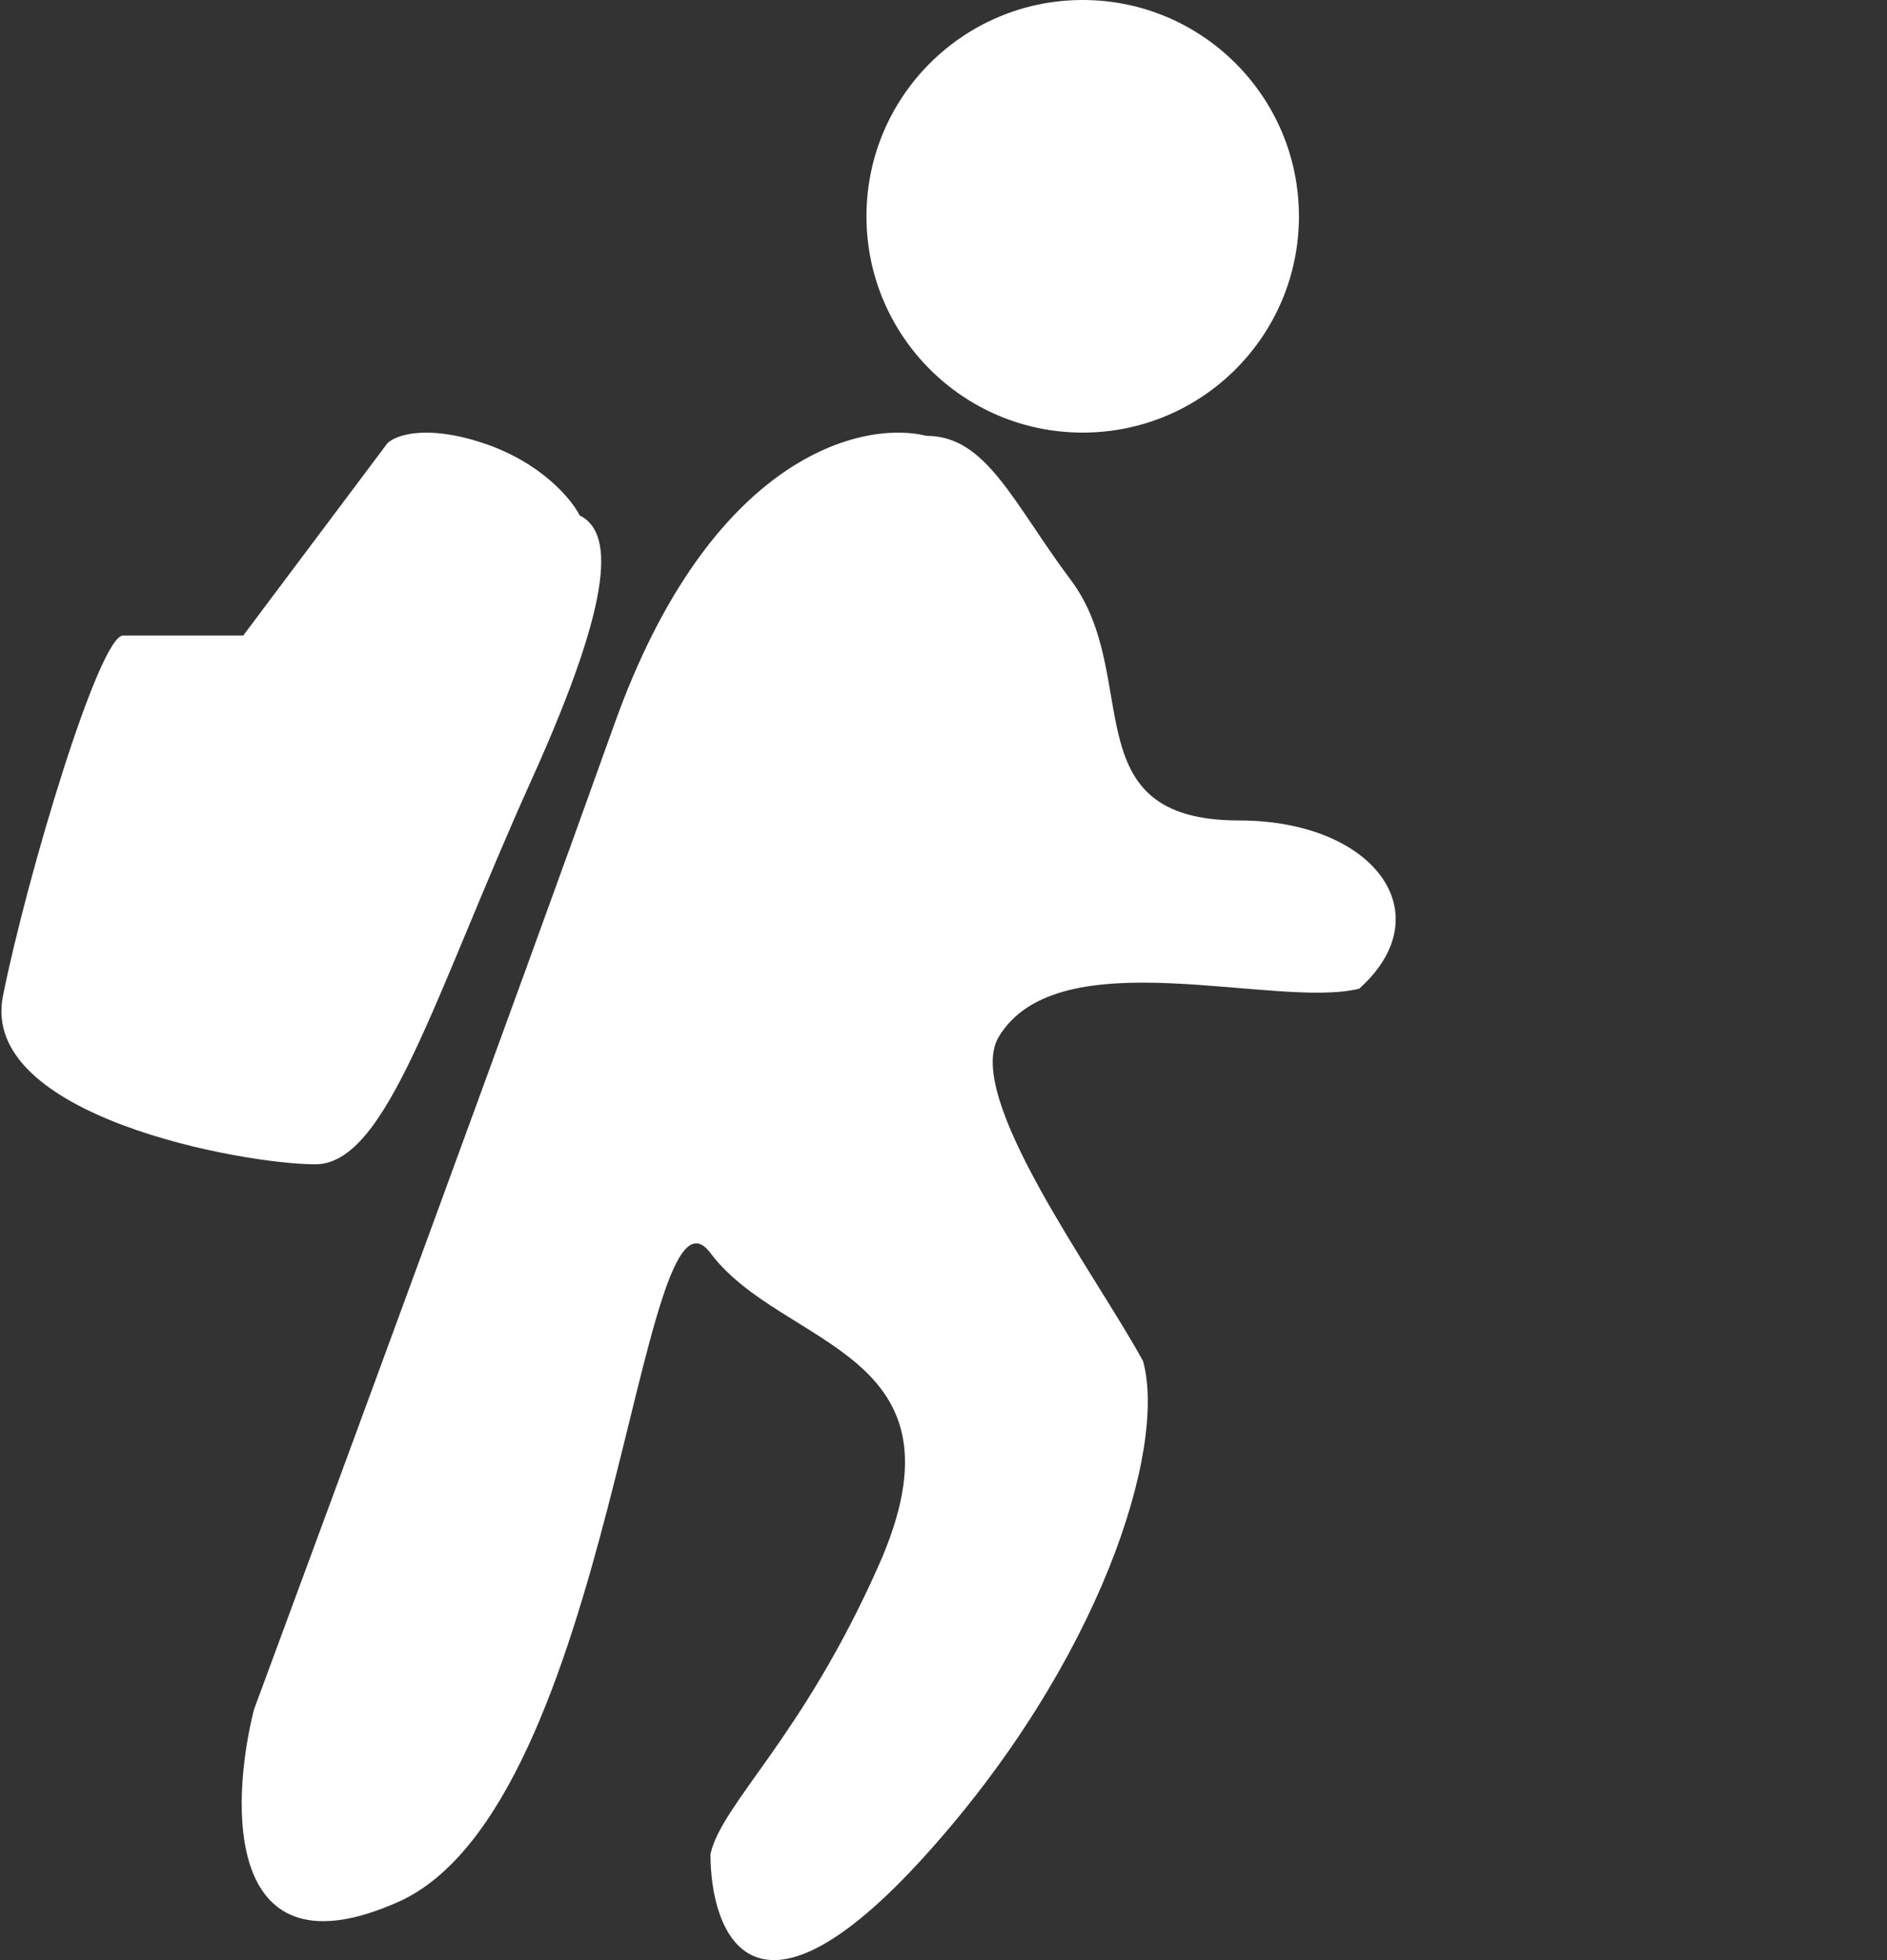 <svg width="52" height="54" viewBox="0 0 52 54" fill="none" xmlns="http://www.w3.org/2000/svg">
<rect x="0" y="0" width="52" height="54" fill="#333333" stroke="none"/>
<path d="M16.929 19.954C19.577 12.538 23.771 11.567 25.537 12.008C27.187 12.008 27.921 13.862 29.51 15.981C31.497 18.63 29.51 22.603 34.145 22.603C37.853 22.603 39.768 25.162 37.456 27.238C35.133 27.81 29.174 25.824 27.524 28.562C26.538 30.198 30.176 35.072 31.5 37.5C32.163 39.928 30.305 45.778 25.537 51.075C20.769 56.372 19.578 53.282 19.578 51.075C19.904 49.661 22.094 47.897 24.213 43.129C26.861 37.17 21.564 37.17 19.578 34.521C17.591 31.873 16.929 49.751 10.97 52.399C6.202 54.518 6.334 49.751 6.997 47.102C9.204 41.143 14.28 27.37 16.929 19.954Z" fill="white"/>
<circle cx="29.836" cy="5.959" r="5.959" fill="white"/>
<path d="M6.703 17.508L10.676 12.211C10.897 11.991 11.735 11.681 13.325 12.211C14.914 12.741 15.752 13.756 15.973 14.198C16.856 14.639 17.007 16.259 14.649 21.481C11.958 27.441 10.676 32.076 8.689 32.076C6.703 32.076 -0.581 30.751 0.081 27.441C0.744 24.13 2.73 17.508 3.392 17.508H6.703Z" fill="white"/>
</svg>
